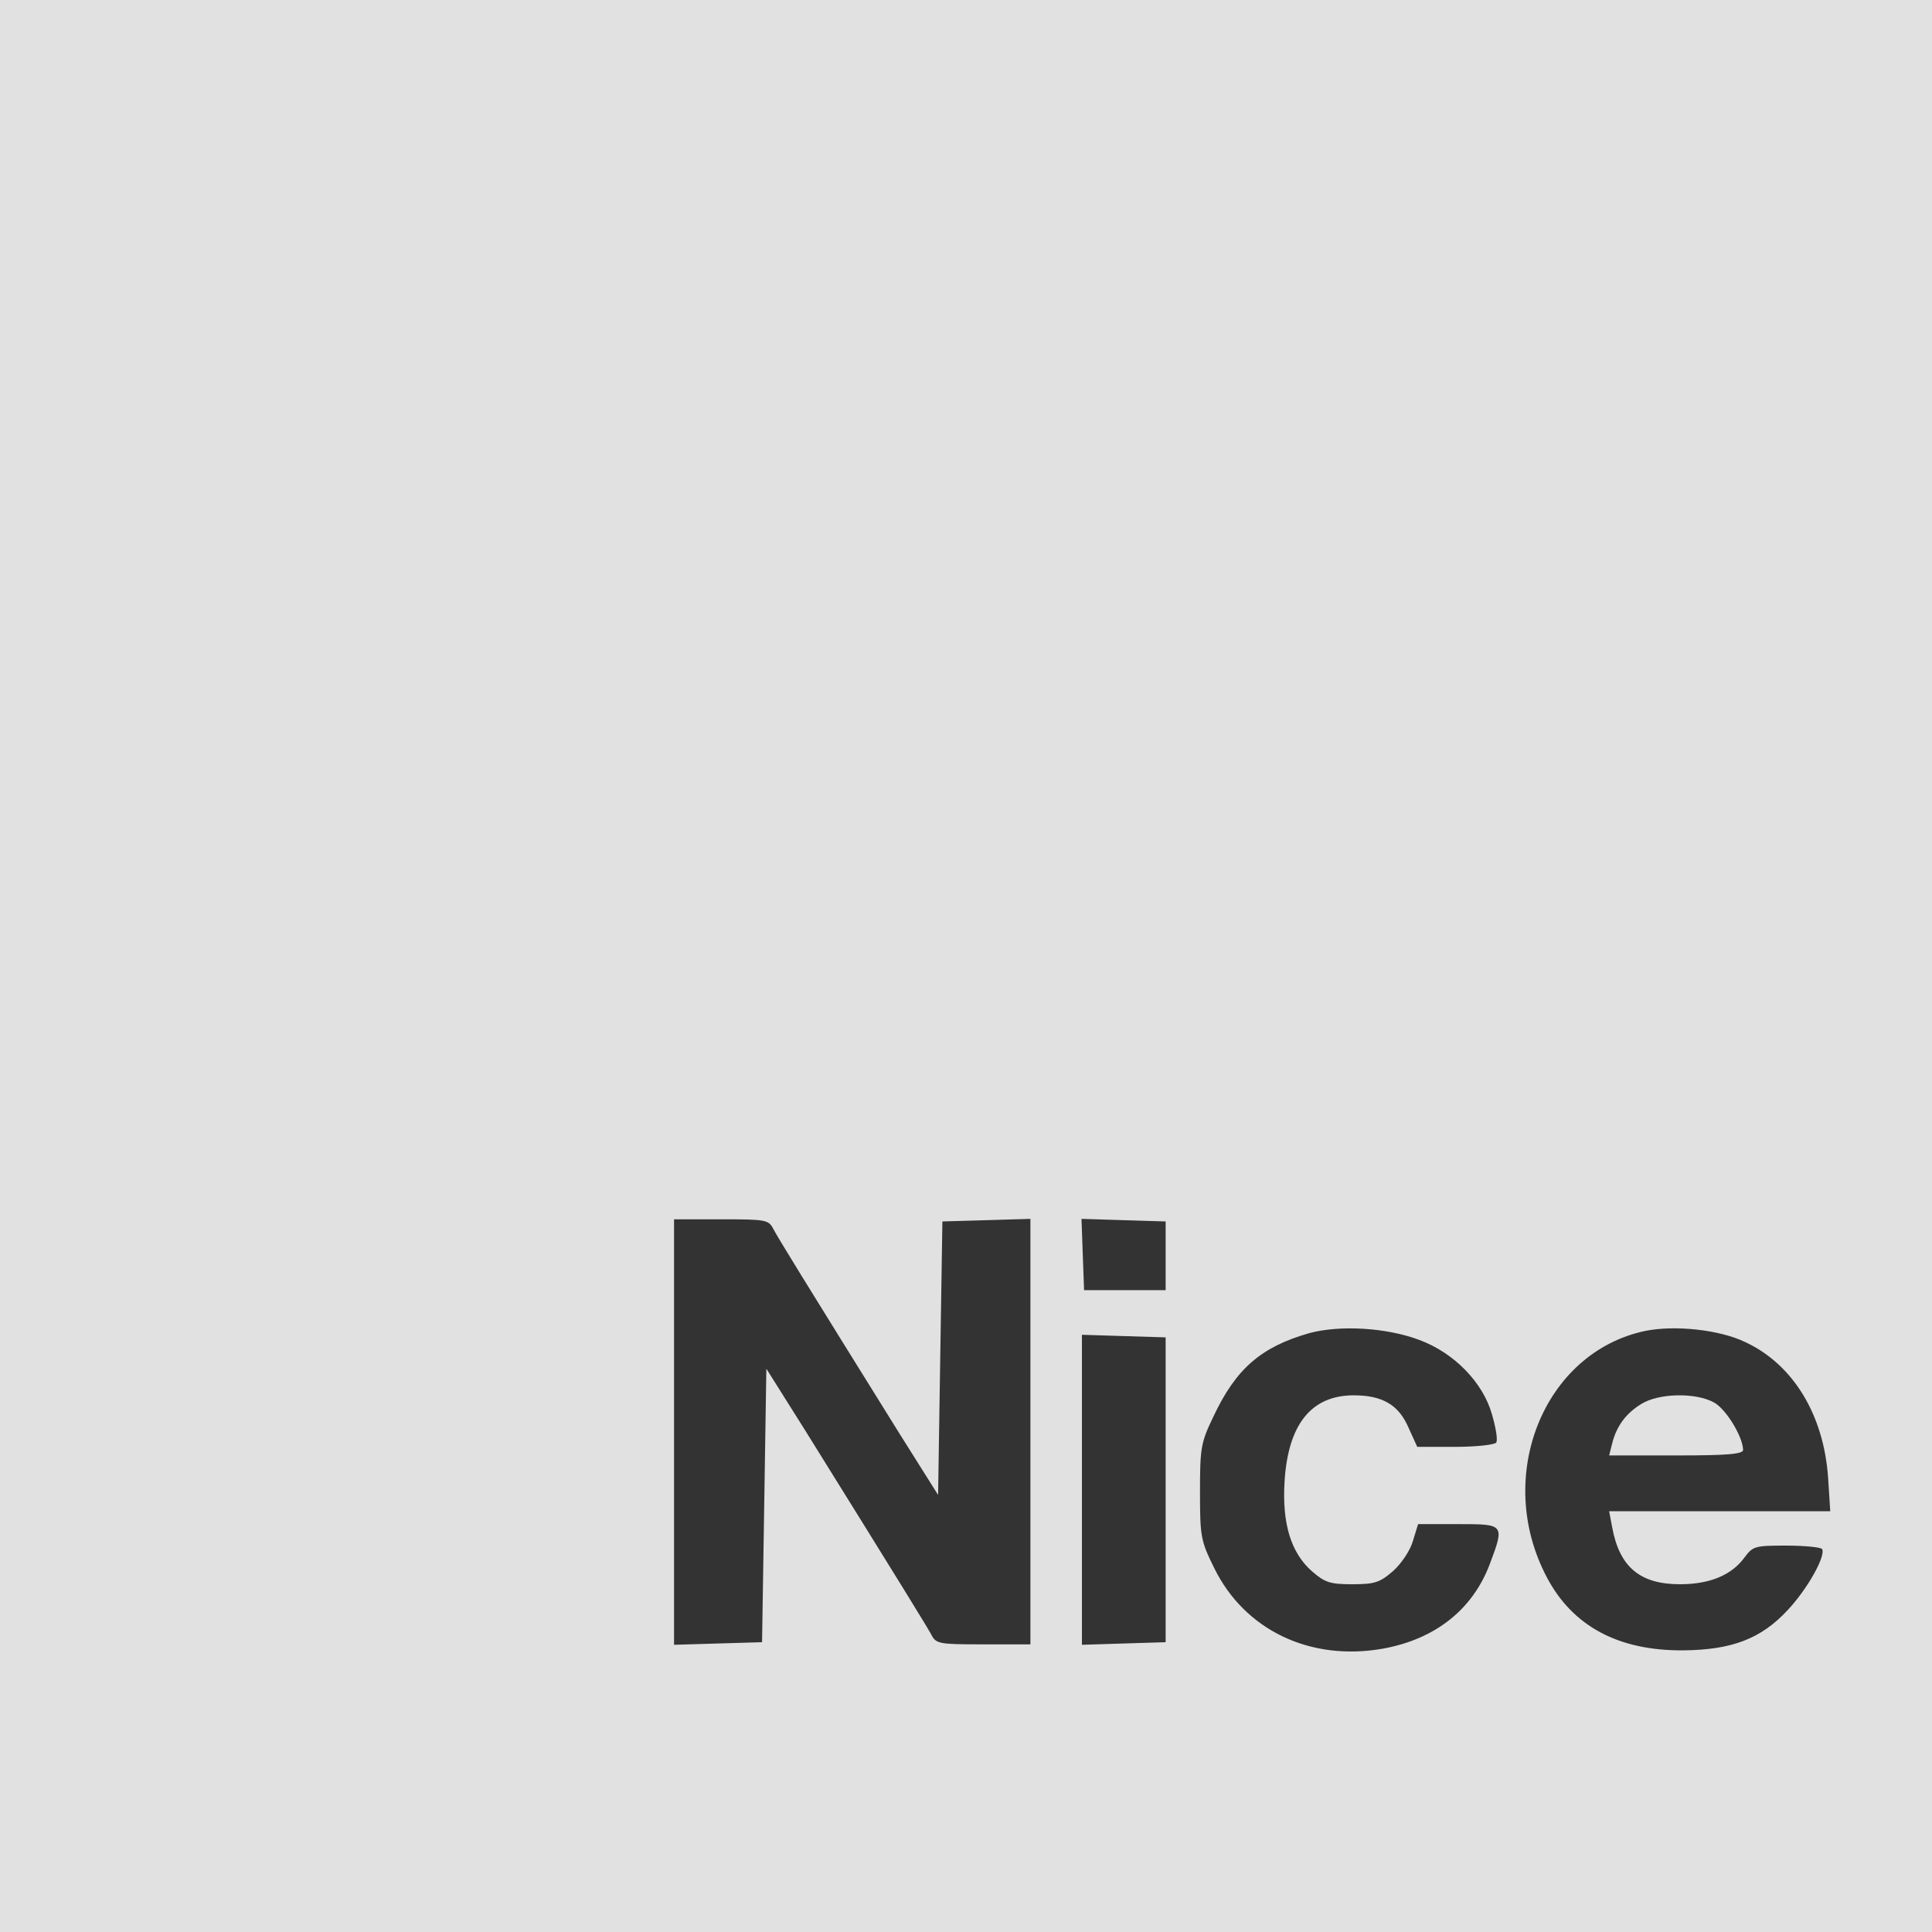 <svg width="86" height="86" viewBox="0 0 86 86" fill="none" xmlns="http://www.w3.org/2000/svg">
<rect x="0" y="0" width="86" height="86" fill="#333333" stroke="none"/>
<g clip-path="url(#clip0_830_1978)">
<path d="M0 43V86H43H86V43V0H43H0V43ZM34.419 54.696C34.629 55.097 35.661 56.779 40.038 63.812L41.758 66.545L41.853 60.468L41.949 54.371L43.917 54.314L45.867 54.256V63.736V73.196H43.764C41.796 73.196 41.662 73.176 41.452 72.756C41.242 72.374 40.21 70.692 35.833 63.659L34.113 60.926L34.018 67.004L33.922 73.1L31.973 73.157L30.004 73.215V63.736V54.276H32.107C34.075 54.276 34.209 54.295 34.419 54.696ZM51.887 55.9V57.429H50.071H48.256L48.198 55.843L48.141 54.256L50.014 54.314L51.887 54.371V55.9ZM63.181 59.646C64.729 60.219 66.01 61.538 66.411 62.952C66.583 63.544 66.679 64.099 66.602 64.213C66.545 64.309 65.723 64.404 64.787 64.404H63.086L62.704 63.564C62.264 62.532 61.538 62.111 60.257 62.111C58.365 62.111 57.333 63.411 57.18 65.952C57.066 67.825 57.467 69.125 58.404 69.947C58.977 70.444 59.206 70.52 60.2 70.52C61.194 70.52 61.423 70.444 62.016 69.928C62.379 69.603 62.78 69.01 62.895 68.59L63.124 67.844H64.92C66.965 67.844 66.984 67.844 66.316 69.622C65.551 71.648 63.888 72.966 61.557 73.387C58.327 73.96 55.403 72.565 54.046 69.794C53.454 68.59 53.416 68.418 53.416 66.411C53.416 64.462 53.454 64.213 54.008 63.067C55.021 60.907 56.148 59.952 58.289 59.34C59.646 58.977 61.71 59.092 63.181 59.646ZM77.687 59.741C79.827 60.735 81.184 62.99 81.375 65.78L81.471 67.271H76.54H71.628L71.762 67.978C72.087 69.756 73.004 70.52 74.782 70.52C76.1 70.52 77.075 70.119 77.648 69.335C78.031 68.819 78.126 68.8 79.521 68.8C80.343 68.8 81.05 68.876 81.108 68.953C81.28 69.259 80.458 70.73 79.579 71.667C78.394 72.947 77.094 73.444 74.916 73.463C72.049 73.482 70.004 72.393 68.857 70.214C66.488 65.742 68.704 60.2 73.234 59.244C74.552 58.977 76.54 59.187 77.687 59.741ZM51.887 66.316V73.1L50.033 73.157L48.16 73.215V66.316V59.416L50.033 59.474L51.887 59.531V66.316Z" fill="white" fill-opacity="0.85"/>
<path d="M73.062 62.494C72.374 62.914 71.954 63.488 71.763 64.252L71.629 64.787H74.61C76.865 64.787 77.592 64.73 77.592 64.539C77.573 63.927 76.808 62.685 76.273 62.417C75.451 61.978 73.827 62.016 73.062 62.494Z" fill="white" fill-opacity="0.85"/>
</g>
<defs>
<clipPath id="clip0_830_1978">
<rect width="86" height="86" fill="white"/>
</clipPath>
</defs>
</svg>
